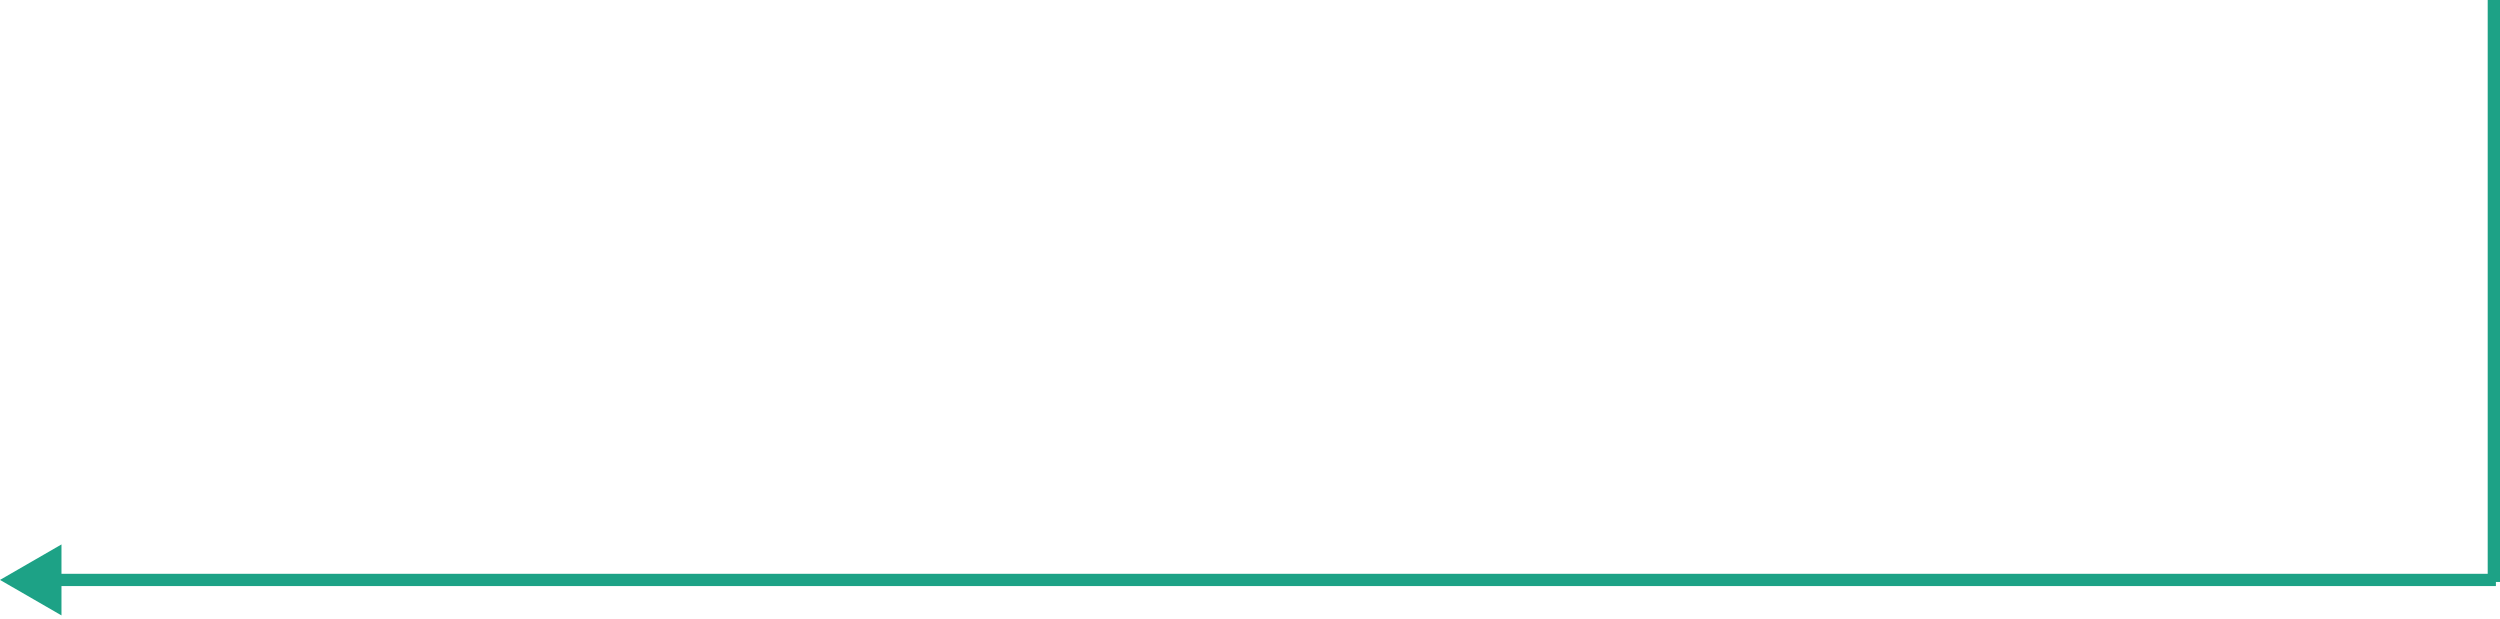 <svg xmlns="http://www.w3.org/2000/svg" width="610" height="151" viewBox="0 0 610 151" fill="none"><path d="M0 141.5L15 150.16V132.84L0 141.5ZM13.5 143H609V140H13.5V143Z" fill="#1DA286"></path><path d="M608.5 0L608.5 142" stroke="#1DA286" stroke-width="3"></path></svg>